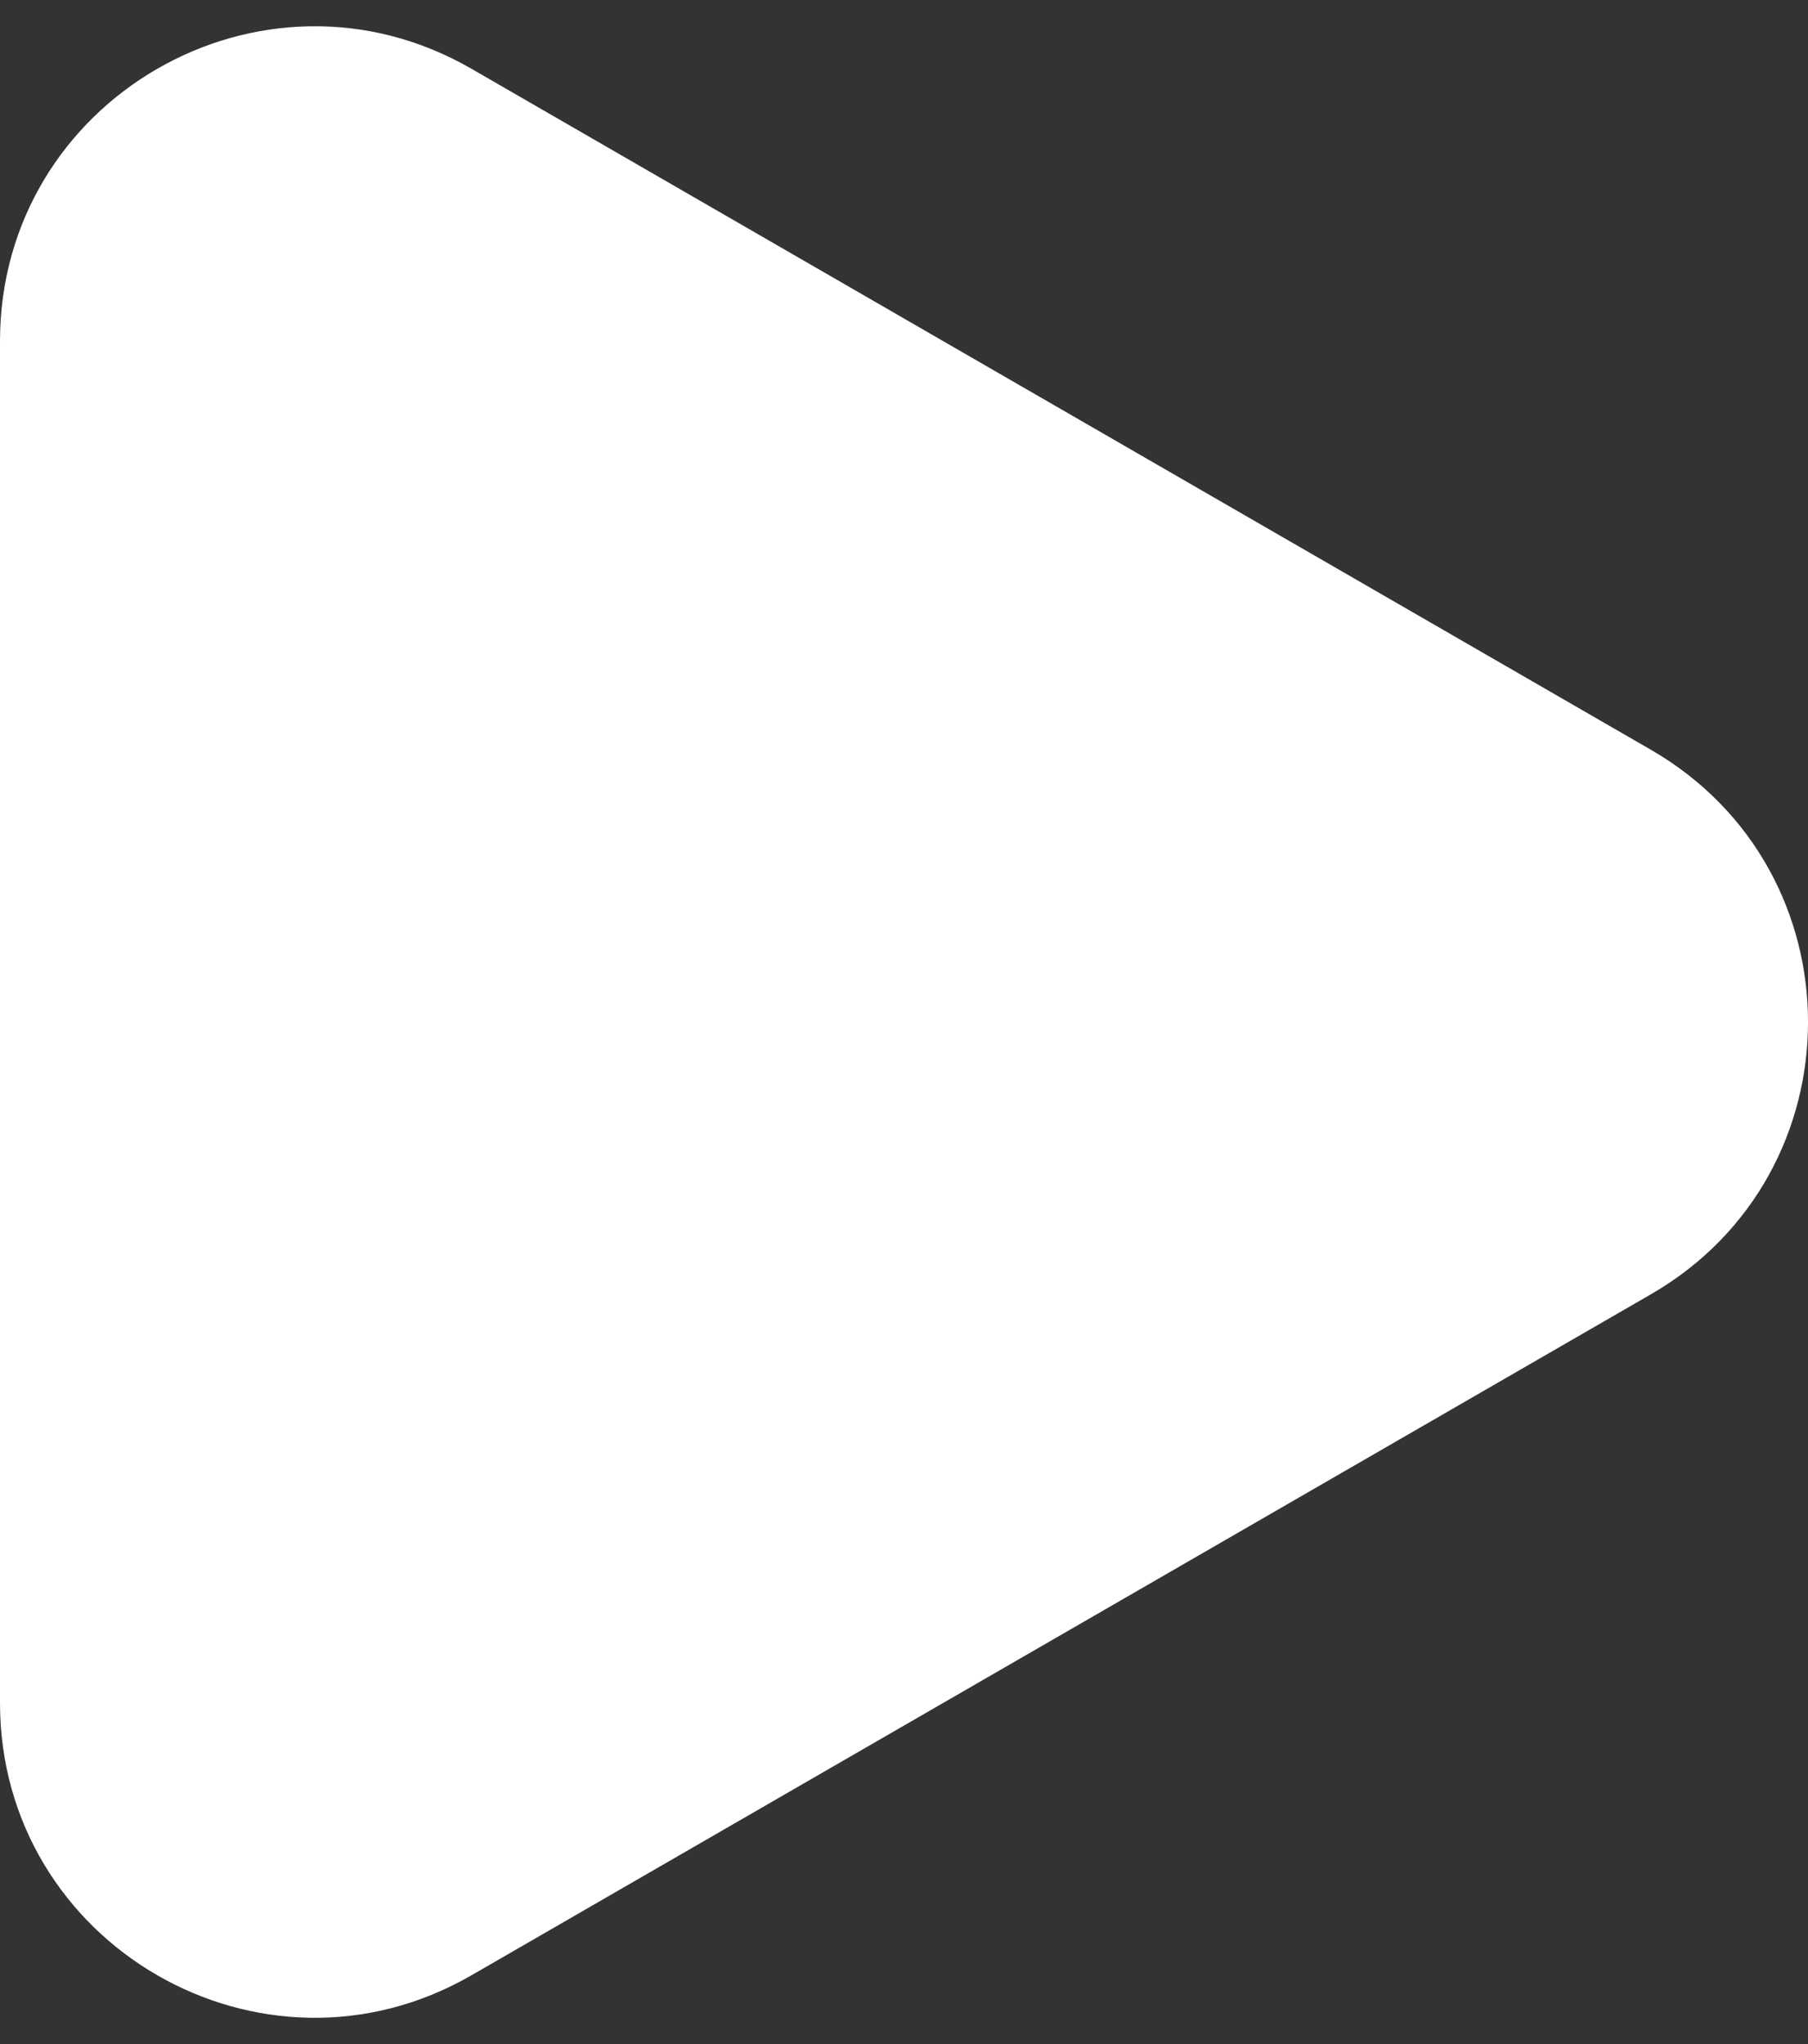 <?xml version="1.0" encoding="UTF-8"?> <svg xmlns="http://www.w3.org/2000/svg" width="23" height="26" viewBox="0 0 23 26" fill="none"><rect x="0" y="0" width="23" height="26" fill="#333333" stroke="none"/> <path d="M21 9.536C23.667 11.075 23.667 14.925 21 16.464L6 25.124C3.333 26.664 -1.3459e-07 24.739 0 21.66L7.57107e-07 4.34C8.91703e-07 1.26 3.333 -0.664 6 0.876L21 9.536Z" fill="white"></path> </svg> 